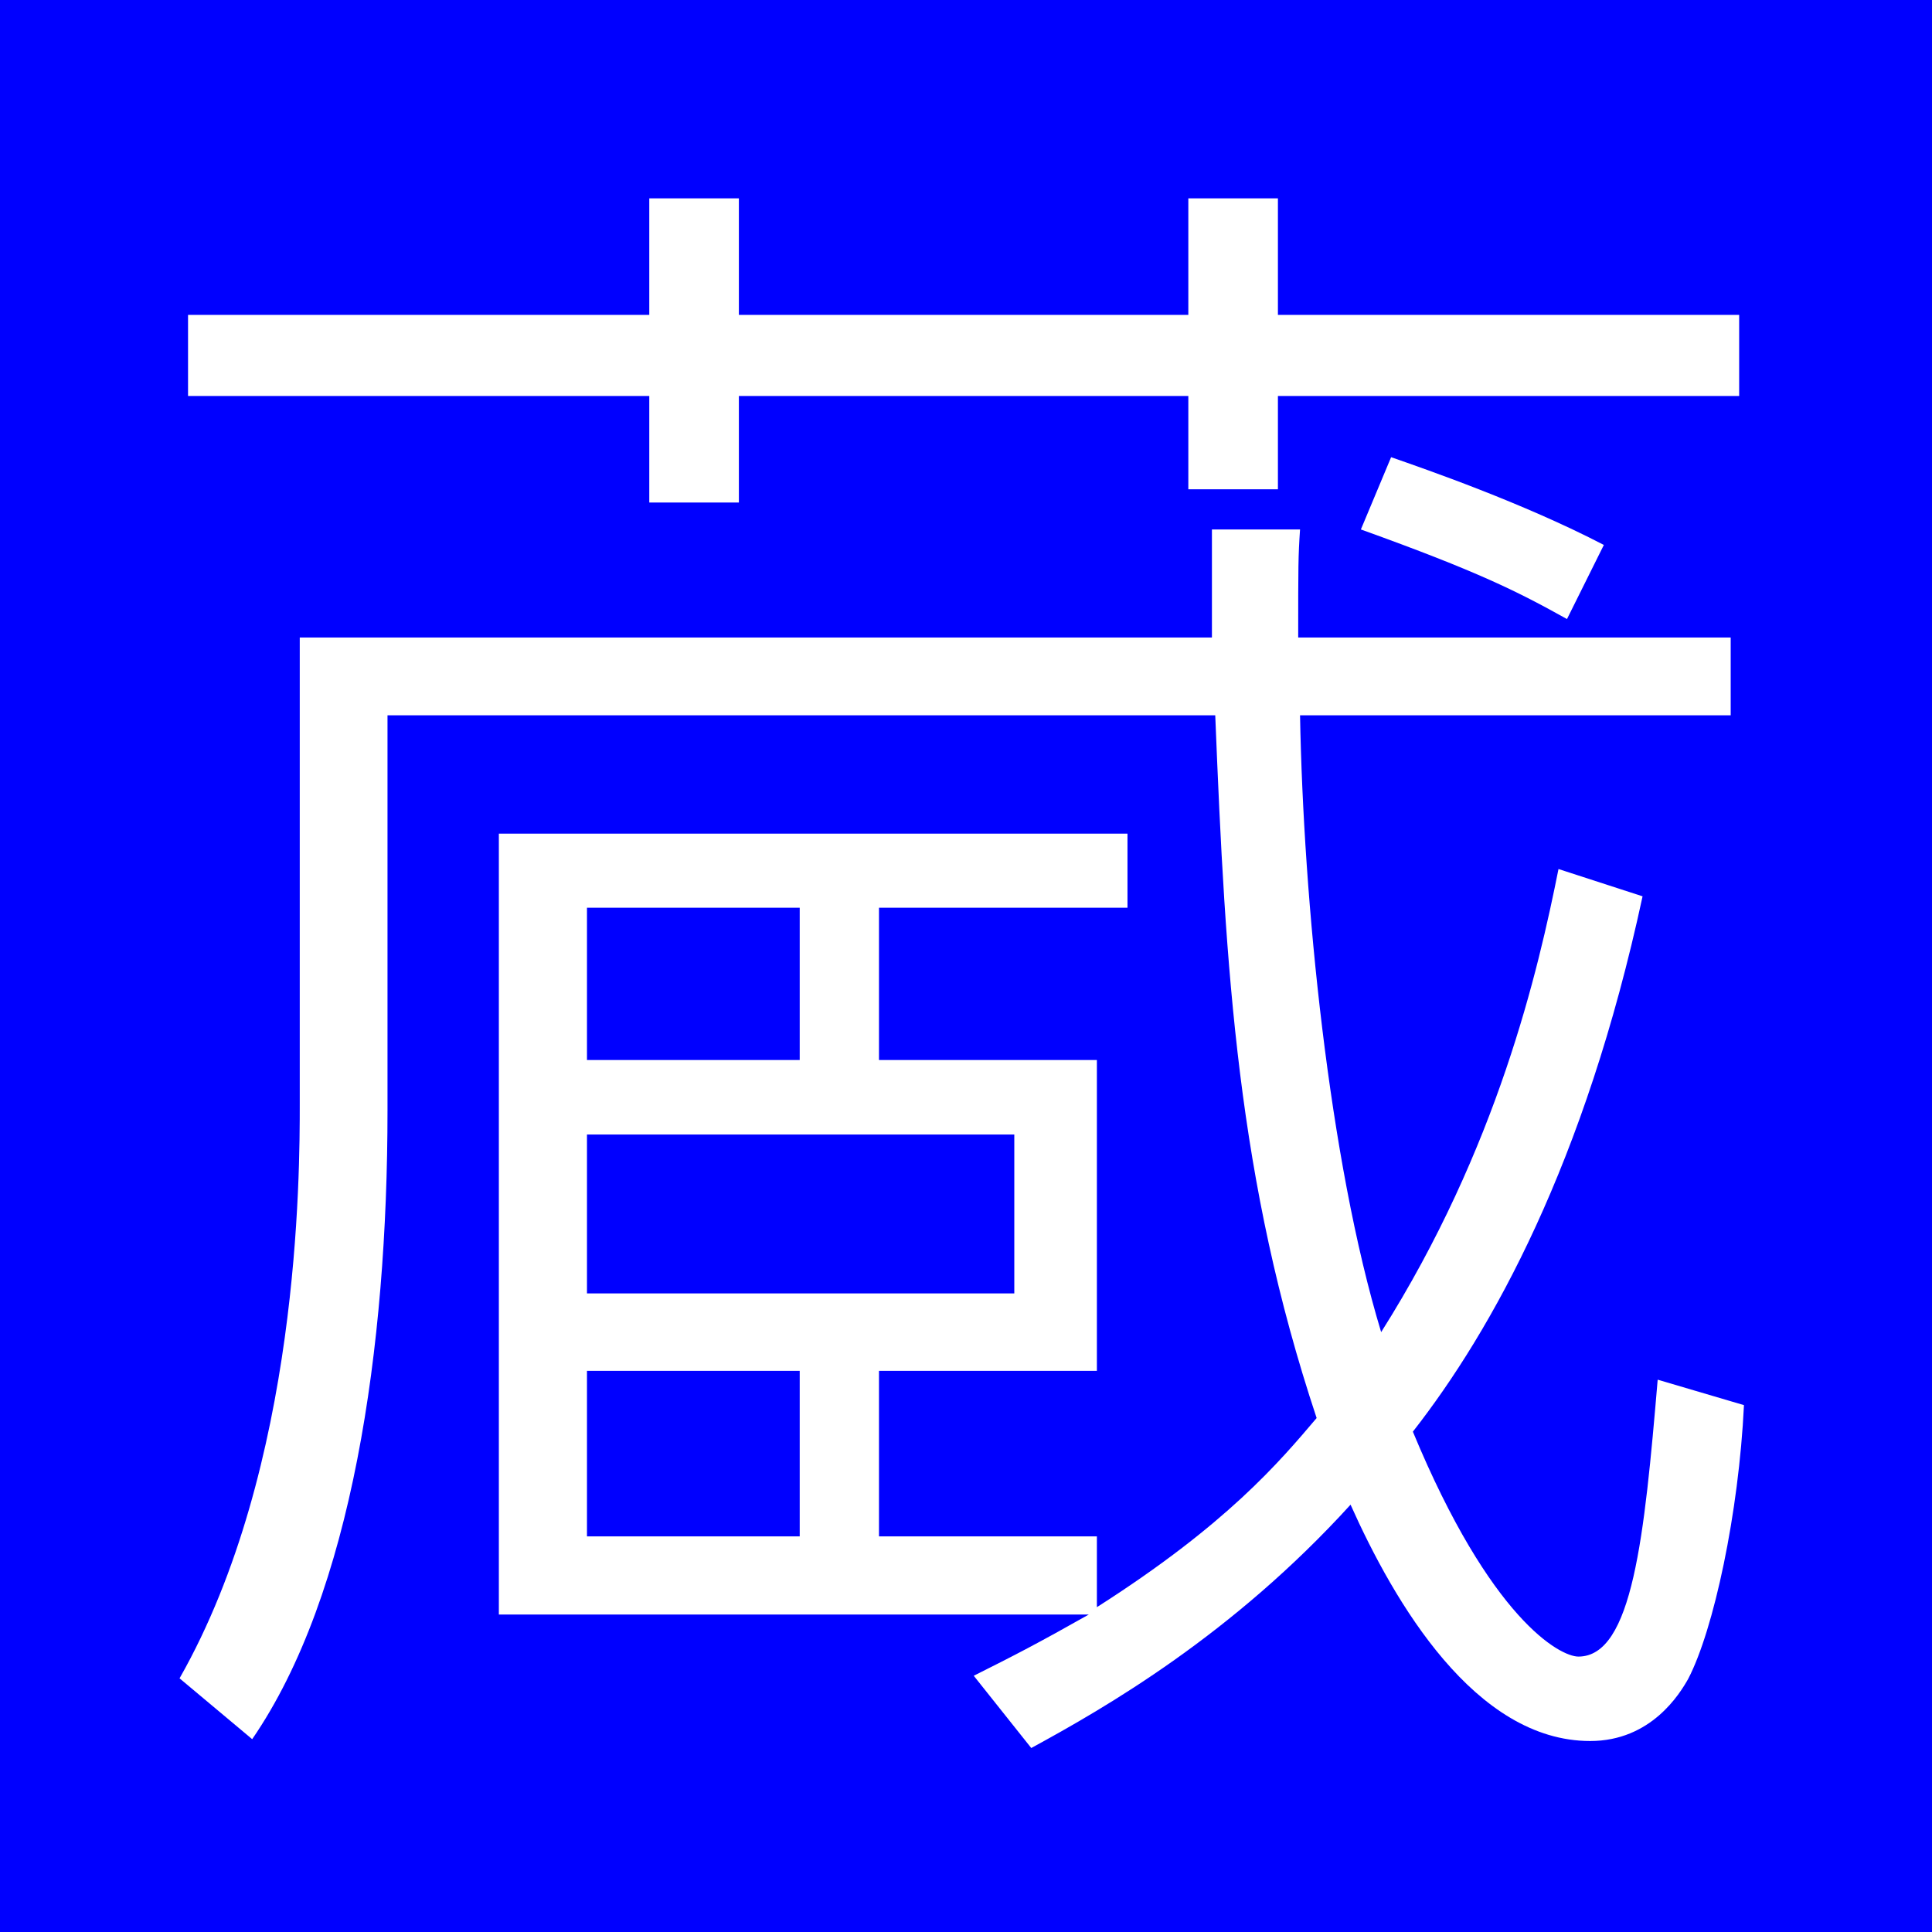 <svg id="_2" data-name="2" xmlns="http://www.w3.org/2000/svg" viewBox="0 0 524 524"><defs><style>.cls-1{fill:blue;}.cls-2{fill:#fff;}</style></defs><title>temp2</title><rect class="cls-1" width="524" height="524"/><g id="蔵"><path class="cls-2" d="M441.1,238c-15.6,72.4-40.8,117.7-62.3,145.2,21.1,50.9,39.9,61,44.9,61,14.7,0,17.9-32.6,21.5-75.1l23.4,6.9c-1.4,29.3-8.2,60.9-15.1,74.2-2.3,4.1-10.1,16.9-26.6,16.9-31.2,0-53.1-37.5-65-64.1-32.1,35.3-66.4,55-86.6,66l-15.6-19.6c11-5.5,17.4-8.8,31.2-16.6h-160V221H301.4v20.1H234v41.3h59.1v84.3H234v44.9h59.1v19.2c35.3-22.5,49.5-39.4,59.6-51.3-21.5-64.6-24.7-121-27.5-190.6H100.7V296.1c0,64.2-9.6,131.1-36.7,170.5L44.3,450.1c32.6-57.3,32.6-137,32.6-155.8V167.8H324.3V138.5h23.9c-.5,7.4-.5,9.7-.5,29.3H465v21.1H348.2c.9,50,7.8,120.5,22,167.3,31.6-50,42.6-98.1,48.1-125.6ZM196,48.7V80.3H317.9V48.7h24.3V80.3H467.3v22H342.2v25.3H317.9V102.3H196v28.9H171.7V102.3H46.6v-22H171.7V48.7Zm16.5,192.4H154.8v41.3h57.7Zm58.2,61.5H154.8v43.1H270.7Zm-58.2,64.1H154.8v44.9h57.7ZM420.6,162.8c-13.3-7.4-23.9-12.8-55.9-24.3l8.2-19.6c9.2,3.2,35.8,12.4,57.7,23.8Z" transform="translate(4.4 5.1)"/></g></svg>